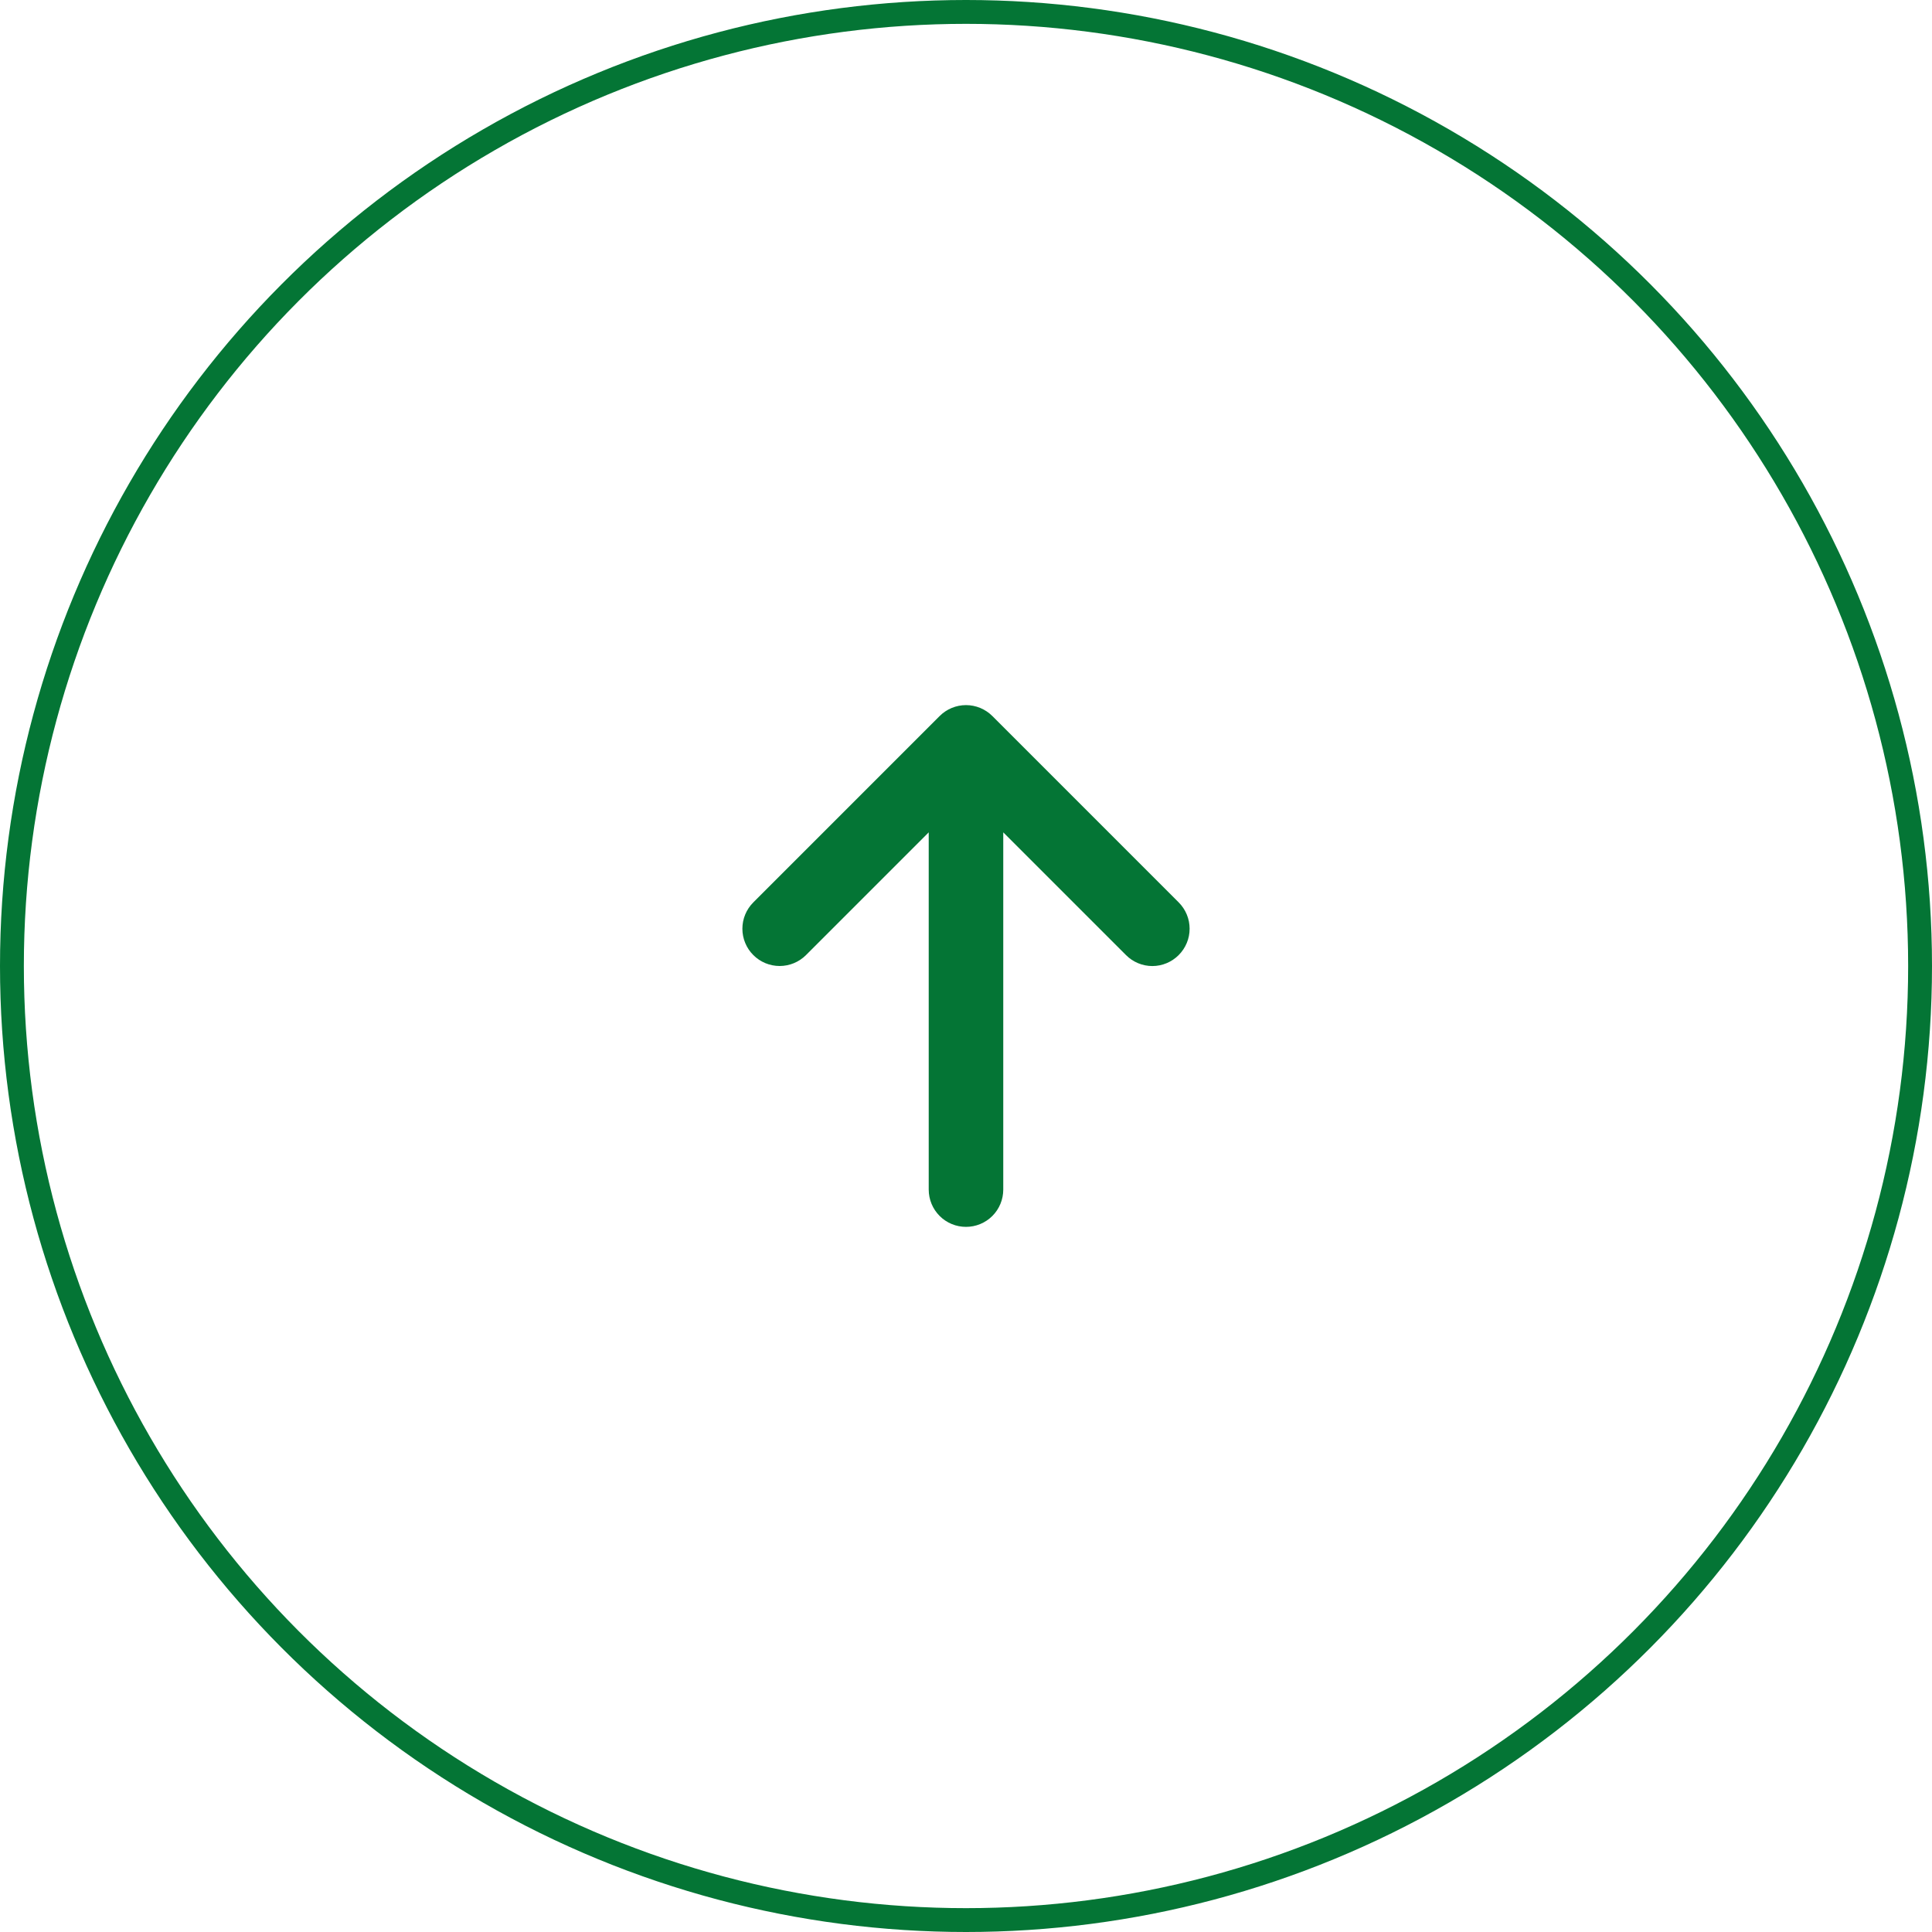 <?xml version="1.0" encoding="UTF-8"?> <svg xmlns="http://www.w3.org/2000/svg" width="81" height="81" viewBox="0 0 81 81" fill="none"><circle cx="40.5" cy="40.5" r="40" stroke="#047535"></circle><path d="M49.417 37.833L41.605 30.02C41.459 29.875 41.287 29.76 41.098 29.681C40.908 29.603 40.705 29.562 40.5 29.562C40.295 29.562 40.091 29.603 39.902 29.681C39.712 29.76 39.54 29.875 39.395 30.02L31.583 37.833C31.29 38.126 31.125 38.523 31.125 38.937C31.125 39.143 31.165 39.346 31.244 39.535C31.322 39.725 31.438 39.897 31.583 40.042C31.728 40.187 31.9 40.302 32.089 40.381C32.279 40.459 32.482 40.5 32.687 40.5C33.102 40.5 33.499 40.335 33.792 40.042L38.937 34.897V49.875C38.937 50.289 39.102 50.687 39.395 50.98C39.688 51.273 40.085 51.437 40.5 51.437C40.914 51.437 41.312 51.273 41.605 50.98C41.898 50.687 42.062 50.289 42.062 49.875V34.897L47.208 40.042C47.352 40.188 47.525 40.303 47.714 40.382C47.904 40.461 48.107 40.502 48.312 40.502C48.518 40.502 48.721 40.461 48.91 40.382C49.1 40.303 49.272 40.188 49.417 40.042C49.562 39.897 49.677 39.725 49.756 39.535C49.835 39.346 49.875 39.143 49.875 38.937C49.875 38.732 49.835 38.529 49.756 38.34C49.677 38.15 49.562 37.978 49.417 37.833Z" fill="#047535"></path></svg> 